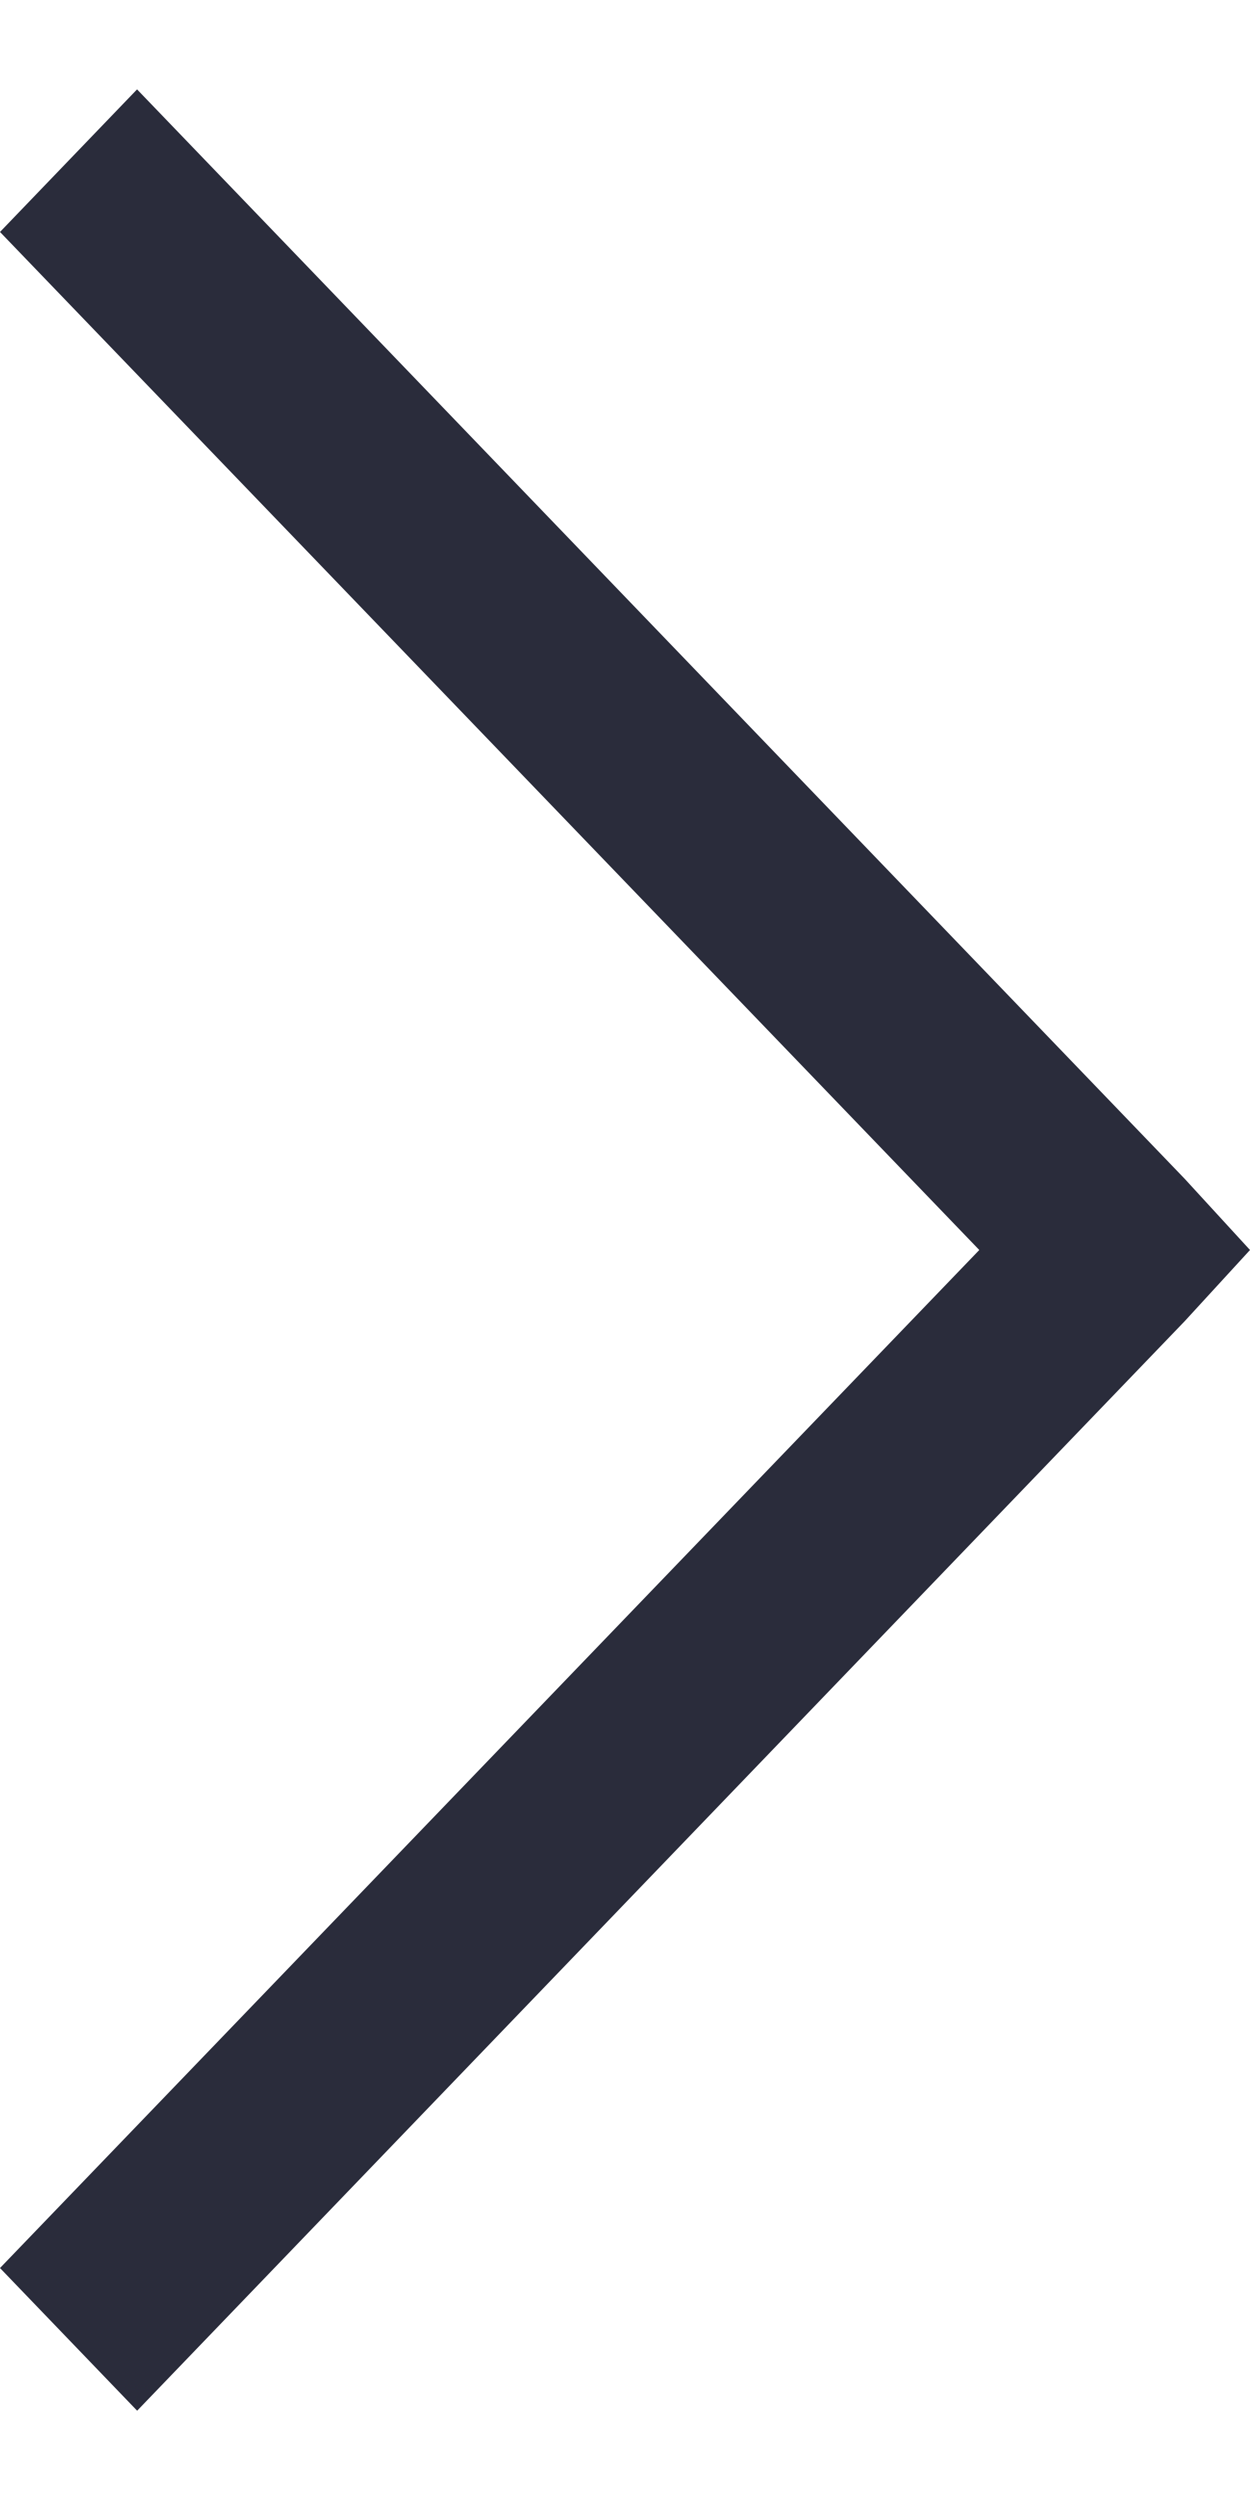 <svg width="7" height="14" viewBox="0 0 7 14" fill="none" xmlns="http://www.w3.org/2000/svg">
<path d="M0.768 0.5L0 1.299L5.484 7L0 12.701L0.768 13.5L6.634 7.399L7 7L6.634 6.601L0.767 0.5H0.768Z" fill="#2A2C3B"/>
</svg>
